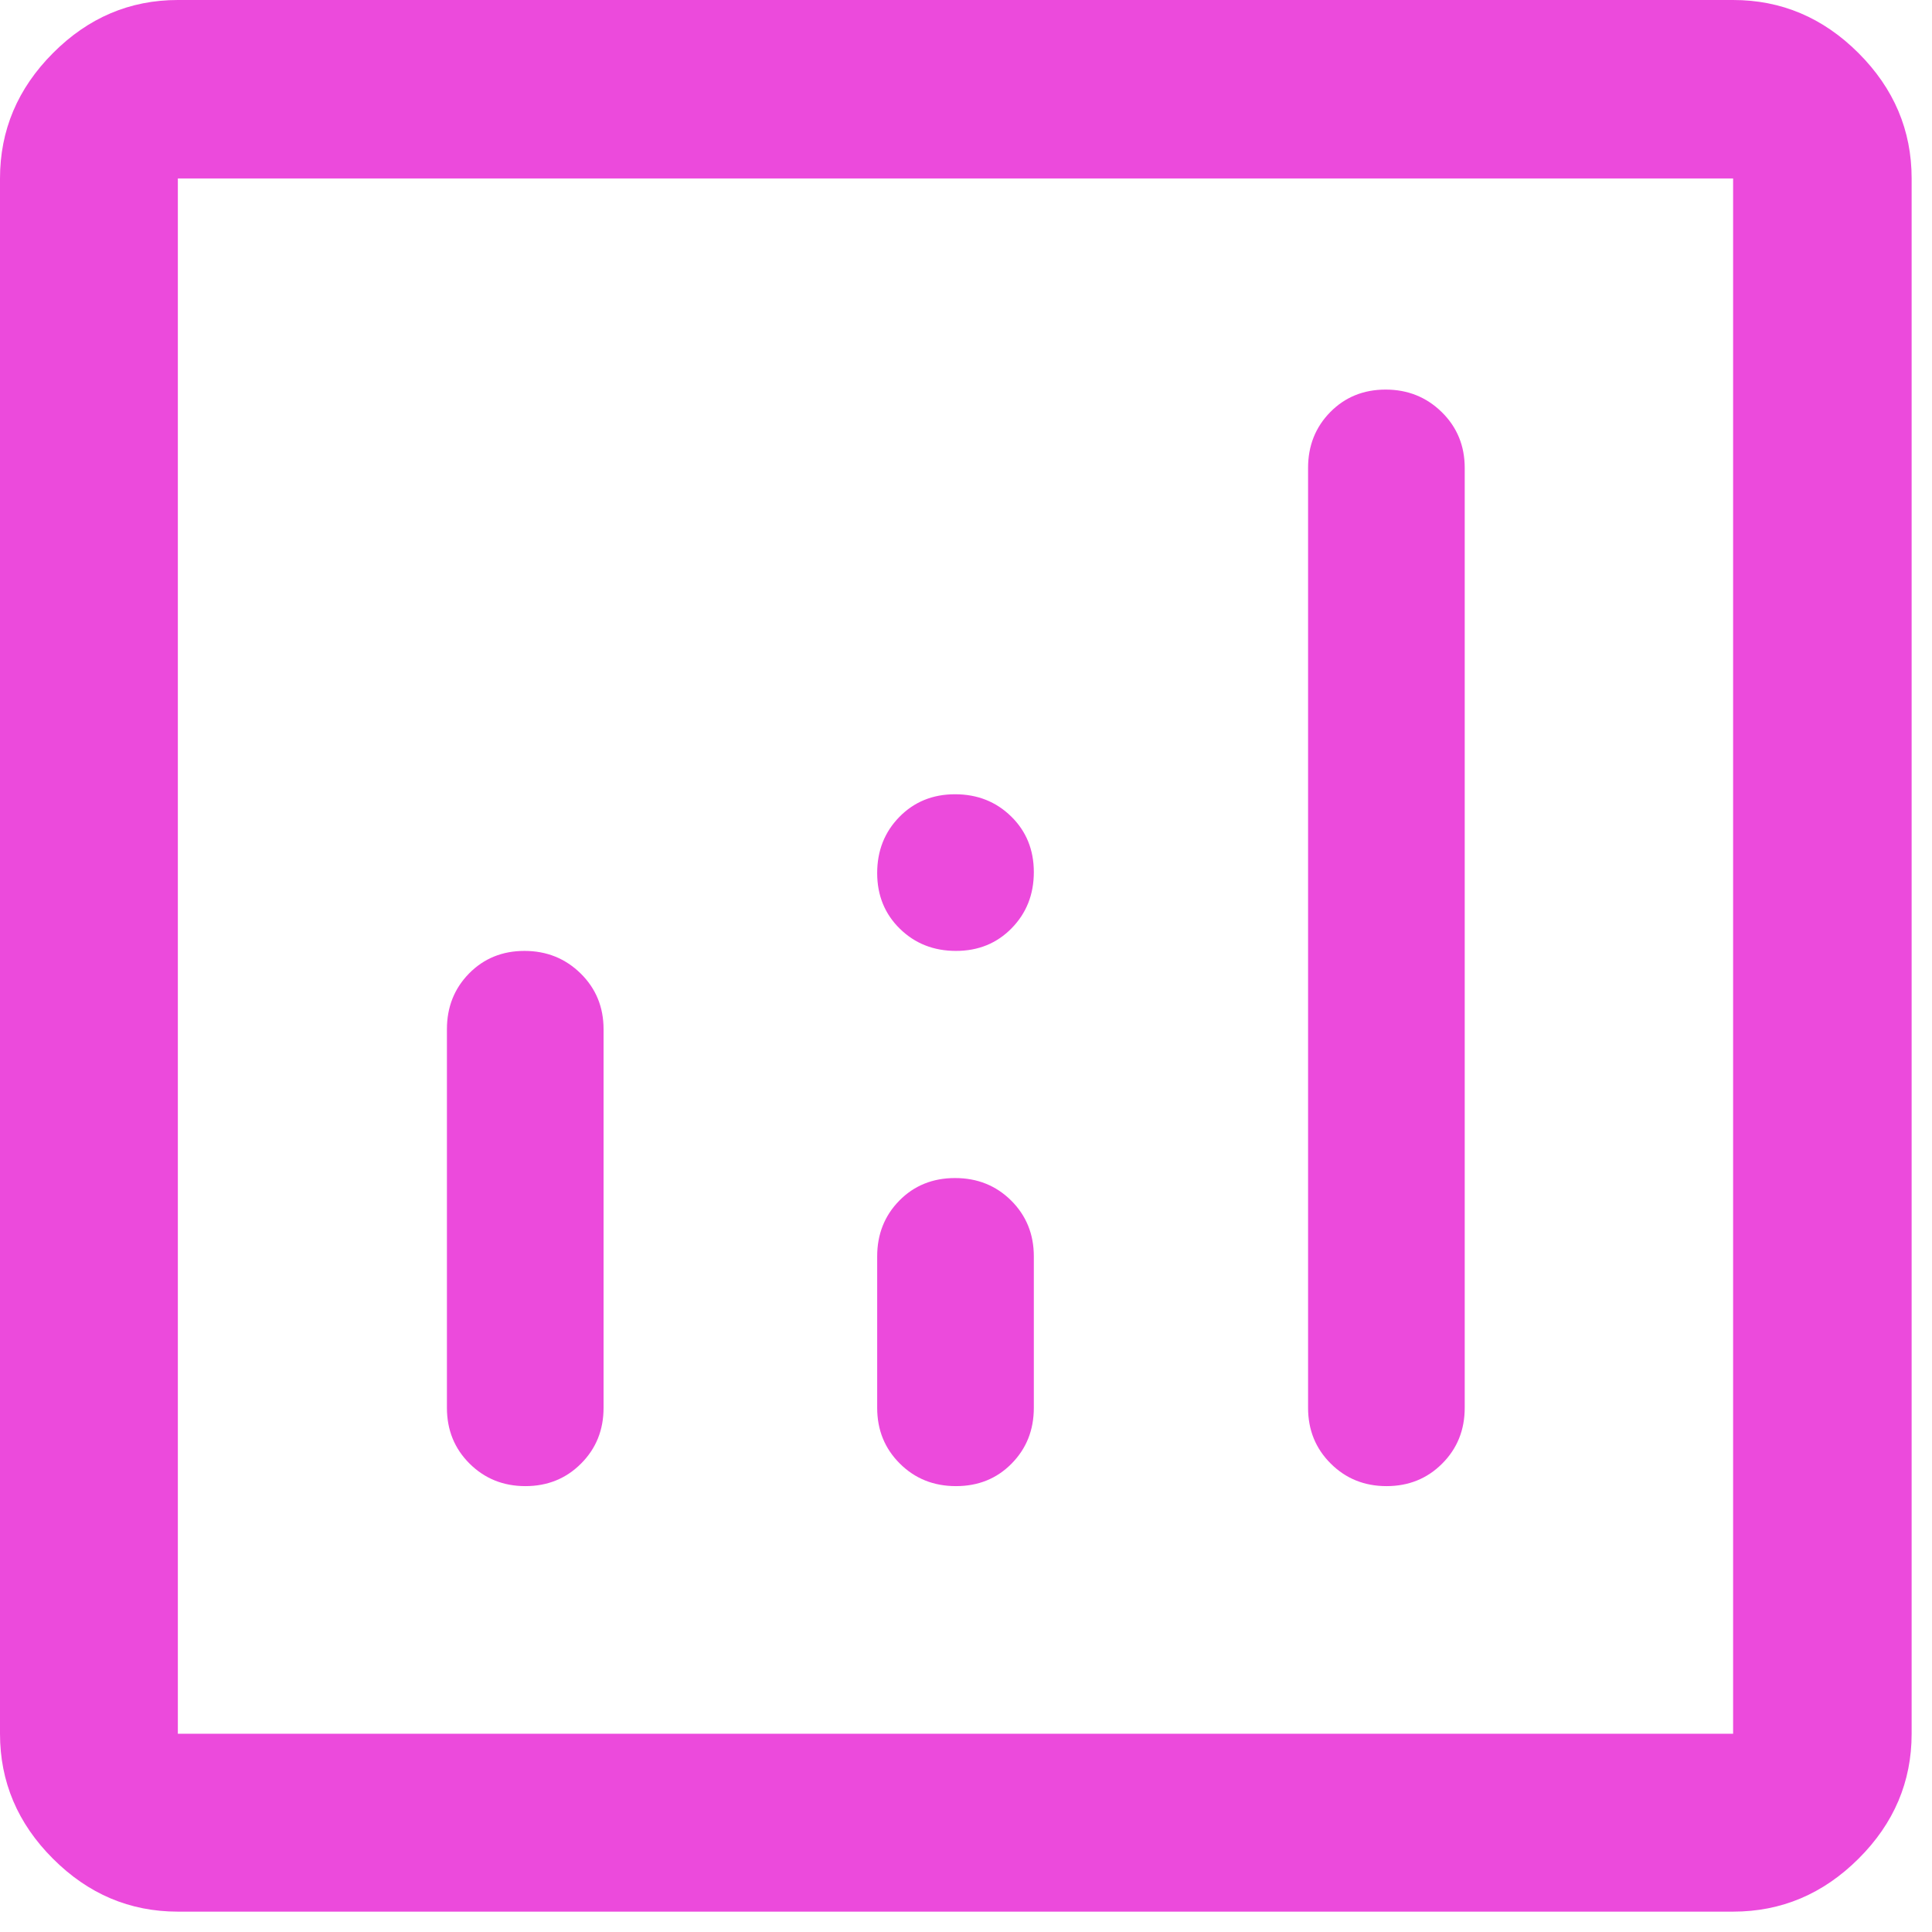 <?xml version="1.0" encoding="utf-8"?>
<svg xmlns="http://www.w3.org/2000/svg" fill="none" height="100%" overflow="visible" preserveAspectRatio="none" style="display: block;" viewBox="0 0 37 37" width="100%">
<path d="M10.044 18.211C9.621 18.211 9.267 18.355 8.984 18.642C8.701 18.93 8.559 19.286 8.559 19.711V26.961C8.559 27.386 8.704 27.742 8.992 28.029C9.282 28.317 9.638 28.461 10.062 28.461C10.485 28.461 10.841 28.317 11.128 28.029C11.415 27.742 11.559 27.386 11.559 26.961V19.711C11.559 19.286 11.412 18.93 11.119 18.642C10.826 18.355 10.468 18.211 10.044 18.211ZM26.537 7.461C26.113 7.461 25.759 7.605 25.476 7.892C25.193 8.18 25.051 8.536 25.051 8.961V26.961C25.051 27.386 25.196 27.742 25.485 28.029C25.774 28.317 26.13 28.461 26.554 28.461C26.977 28.461 27.333 28.317 27.62 28.029C27.907 27.742 28.051 27.386 28.051 26.961V8.961C28.051 8.536 27.904 8.18 27.611 7.892C27.318 7.605 26.96 7.461 26.537 7.461ZM18.29 22.561C17.863 22.561 17.507 22.705 17.224 22.992C16.941 23.28 16.799 23.636 16.799 24.061V26.961C16.799 27.386 16.944 27.742 17.233 28.029C17.522 28.317 17.88 28.461 18.308 28.461C18.735 28.461 19.091 28.317 19.374 28.029C19.657 27.742 19.799 27.386 19.799 26.961V24.061C19.799 23.636 19.654 23.28 19.365 22.992C19.076 22.705 18.718 22.561 18.29 22.561ZM3.406 36.61C2.486 36.61 1.689 36.272 1.014 35.596C0.338 34.921 0 34.123 0 33.203V3.418C0 2.495 0.338 1.695 1.014 1.017C1.689 0.339 2.486 0 3.406 0H33.191C34.115 0 34.915 0.339 35.593 1.017C36.271 1.695 36.61 2.495 36.61 3.418V33.203C36.61 34.123 36.271 34.921 35.593 35.596C34.915 36.272 34.115 36.61 33.191 36.61H3.406ZM3.406 33.203H33.191V3.418H3.406V33.203ZM18.308 18.211C18.735 18.211 19.091 18.066 19.374 17.777C19.657 17.488 19.799 17.13 19.799 16.702C19.799 16.275 19.654 15.919 19.365 15.636C19.076 15.353 18.718 15.211 18.29 15.211C17.863 15.211 17.507 15.356 17.224 15.645C16.941 15.934 16.799 16.292 16.799 16.72C16.799 17.147 16.944 17.503 17.233 17.786C17.522 18.069 17.88 18.211 18.308 18.211Z" fill="#EC4ADC" id="Vector"/>
</svg>